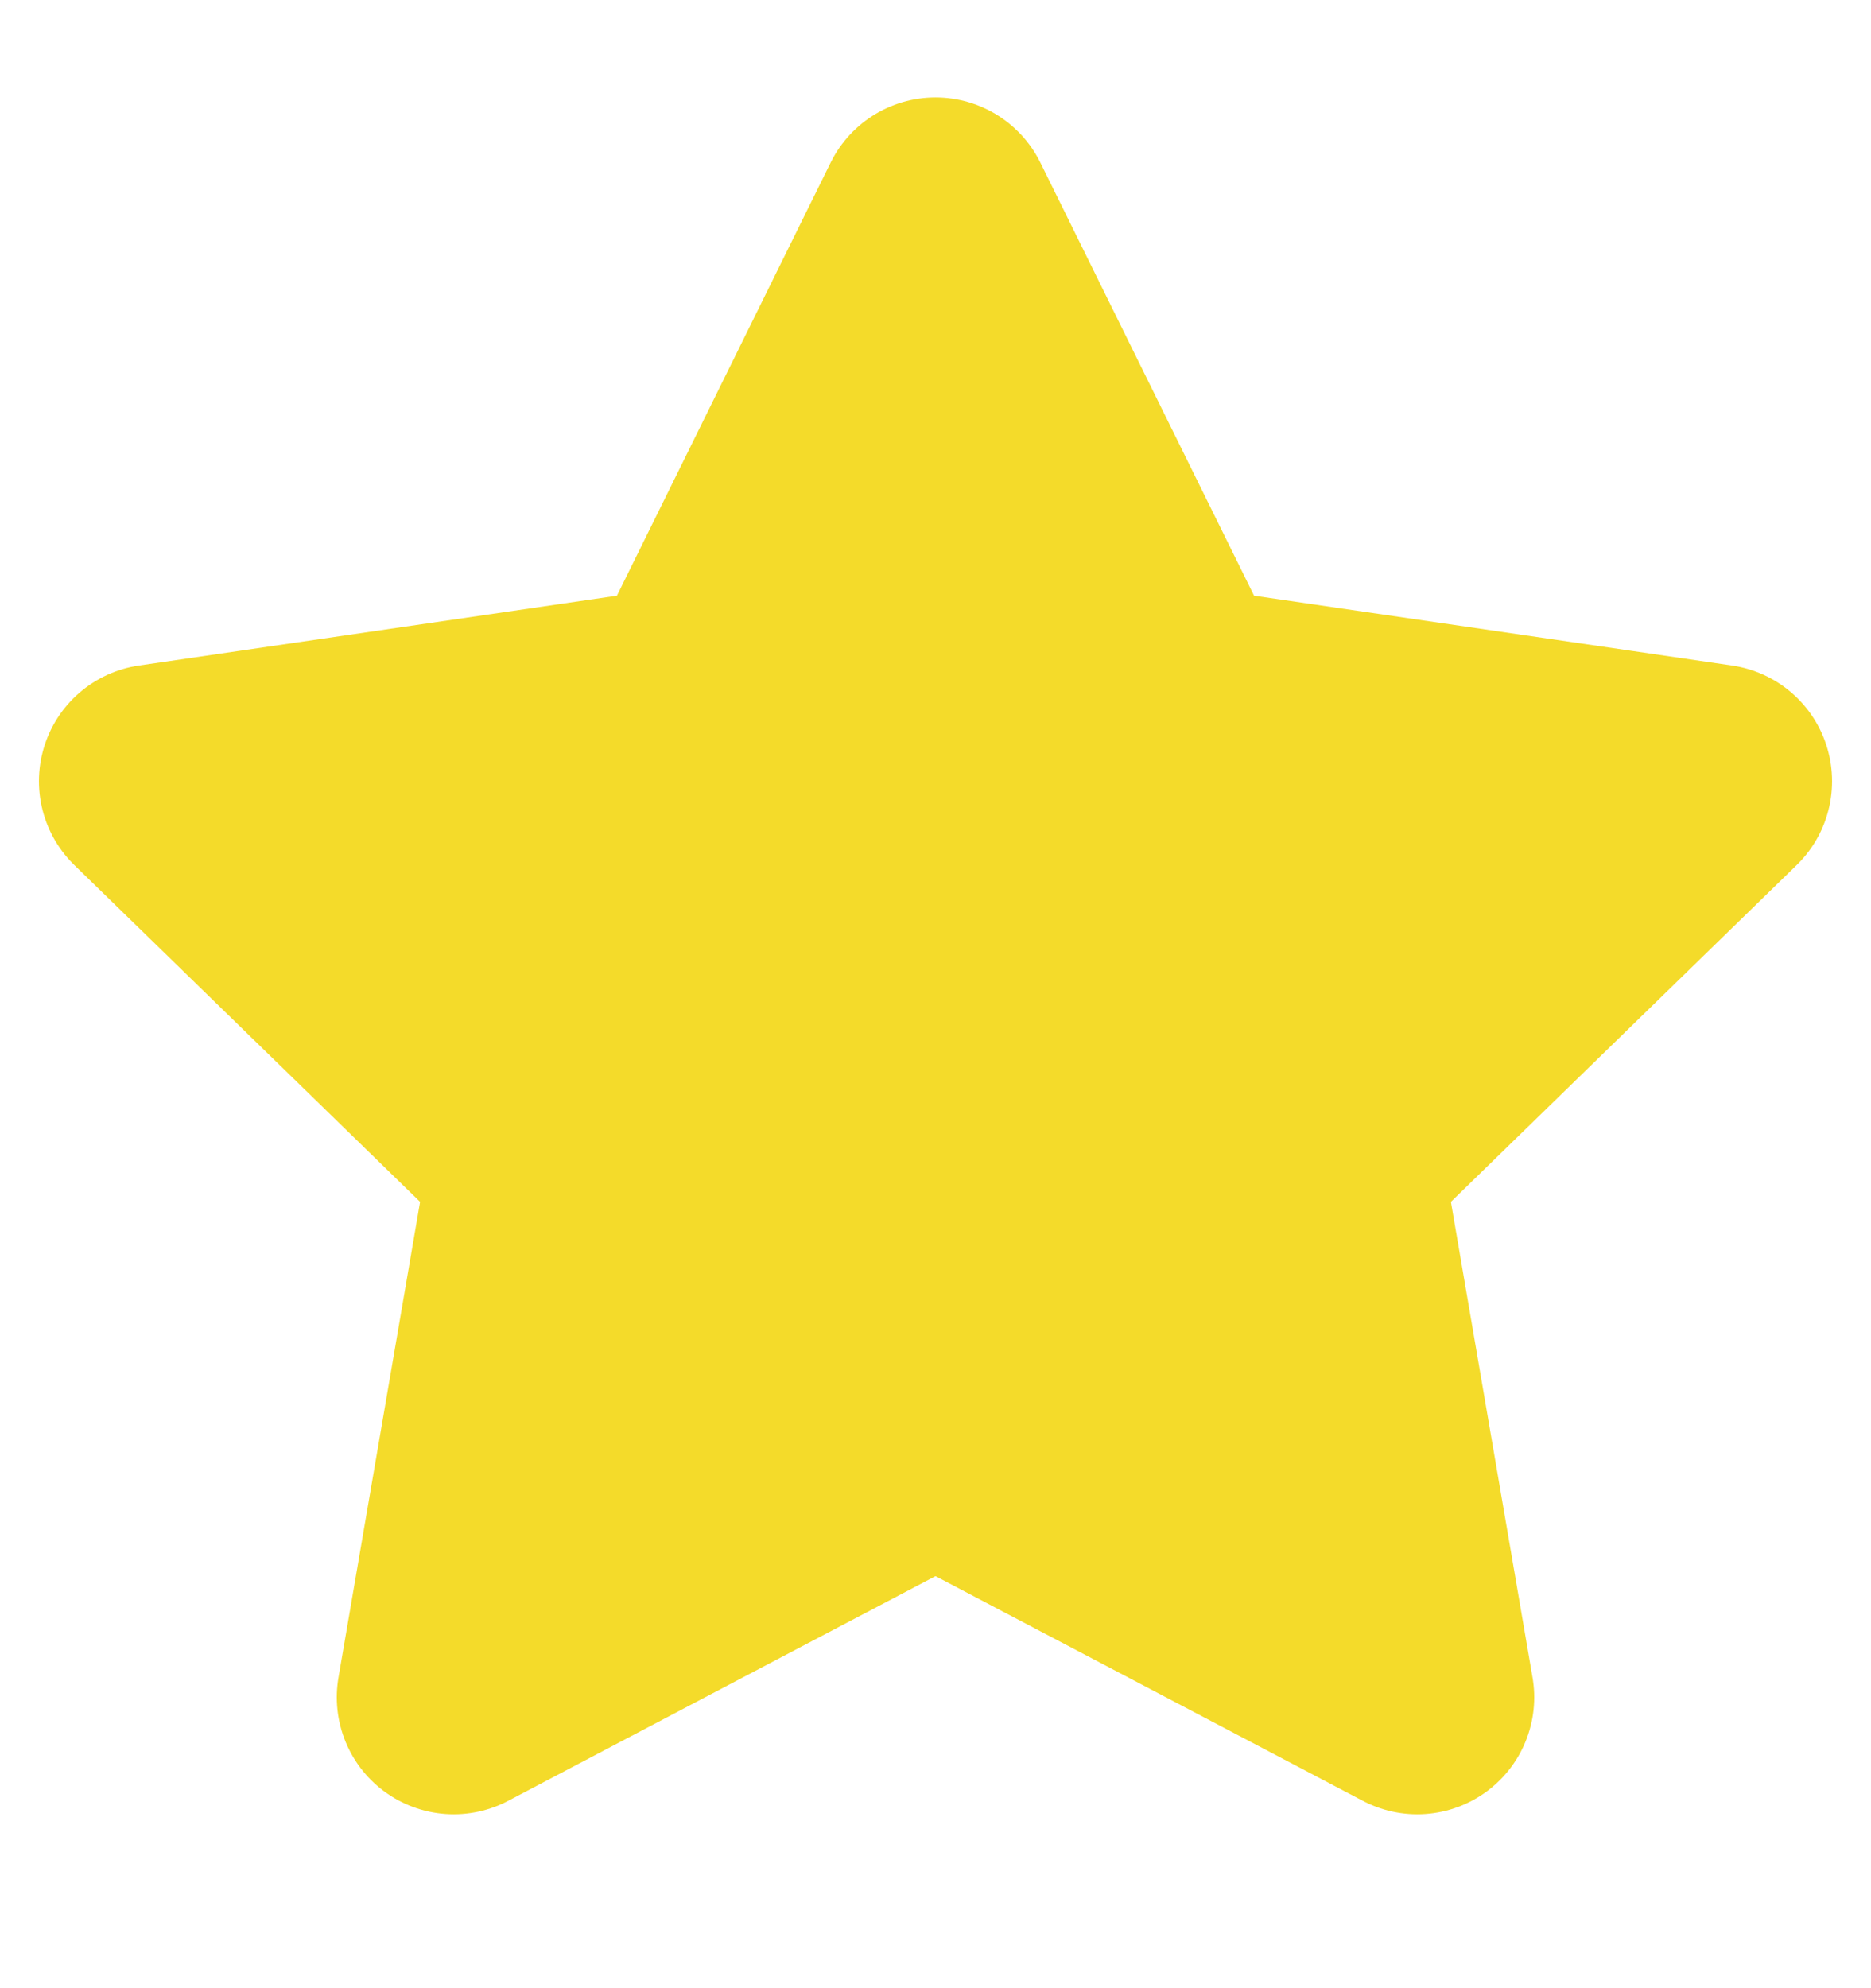 <svg width="16" height="17" viewBox="0 0 16 17" fill="none" xmlns="http://www.w3.org/2000/svg">
<g clip-path="url(#clip0_9906_78663)">
<path d="M8 1.833L10.06 6.007L14.667 6.68L11.333 9.927L12.12 14.513L8 12.347L3.88 14.513L4.667 9.927L1.333 6.68L5.94 6.007L8 1.833Z" fill="#F4DB2A" stroke="#F4DB2A" stroke-width="2" stroke-linecap="round" stroke-linejoin="round"/>
</g>
<defs>
<clipPath id="clip0_9906_78663">
<rect width="16" height="16" fill="white" transform="translate(0 0.5)"/>
</clipPath>
</defs>
</svg>

